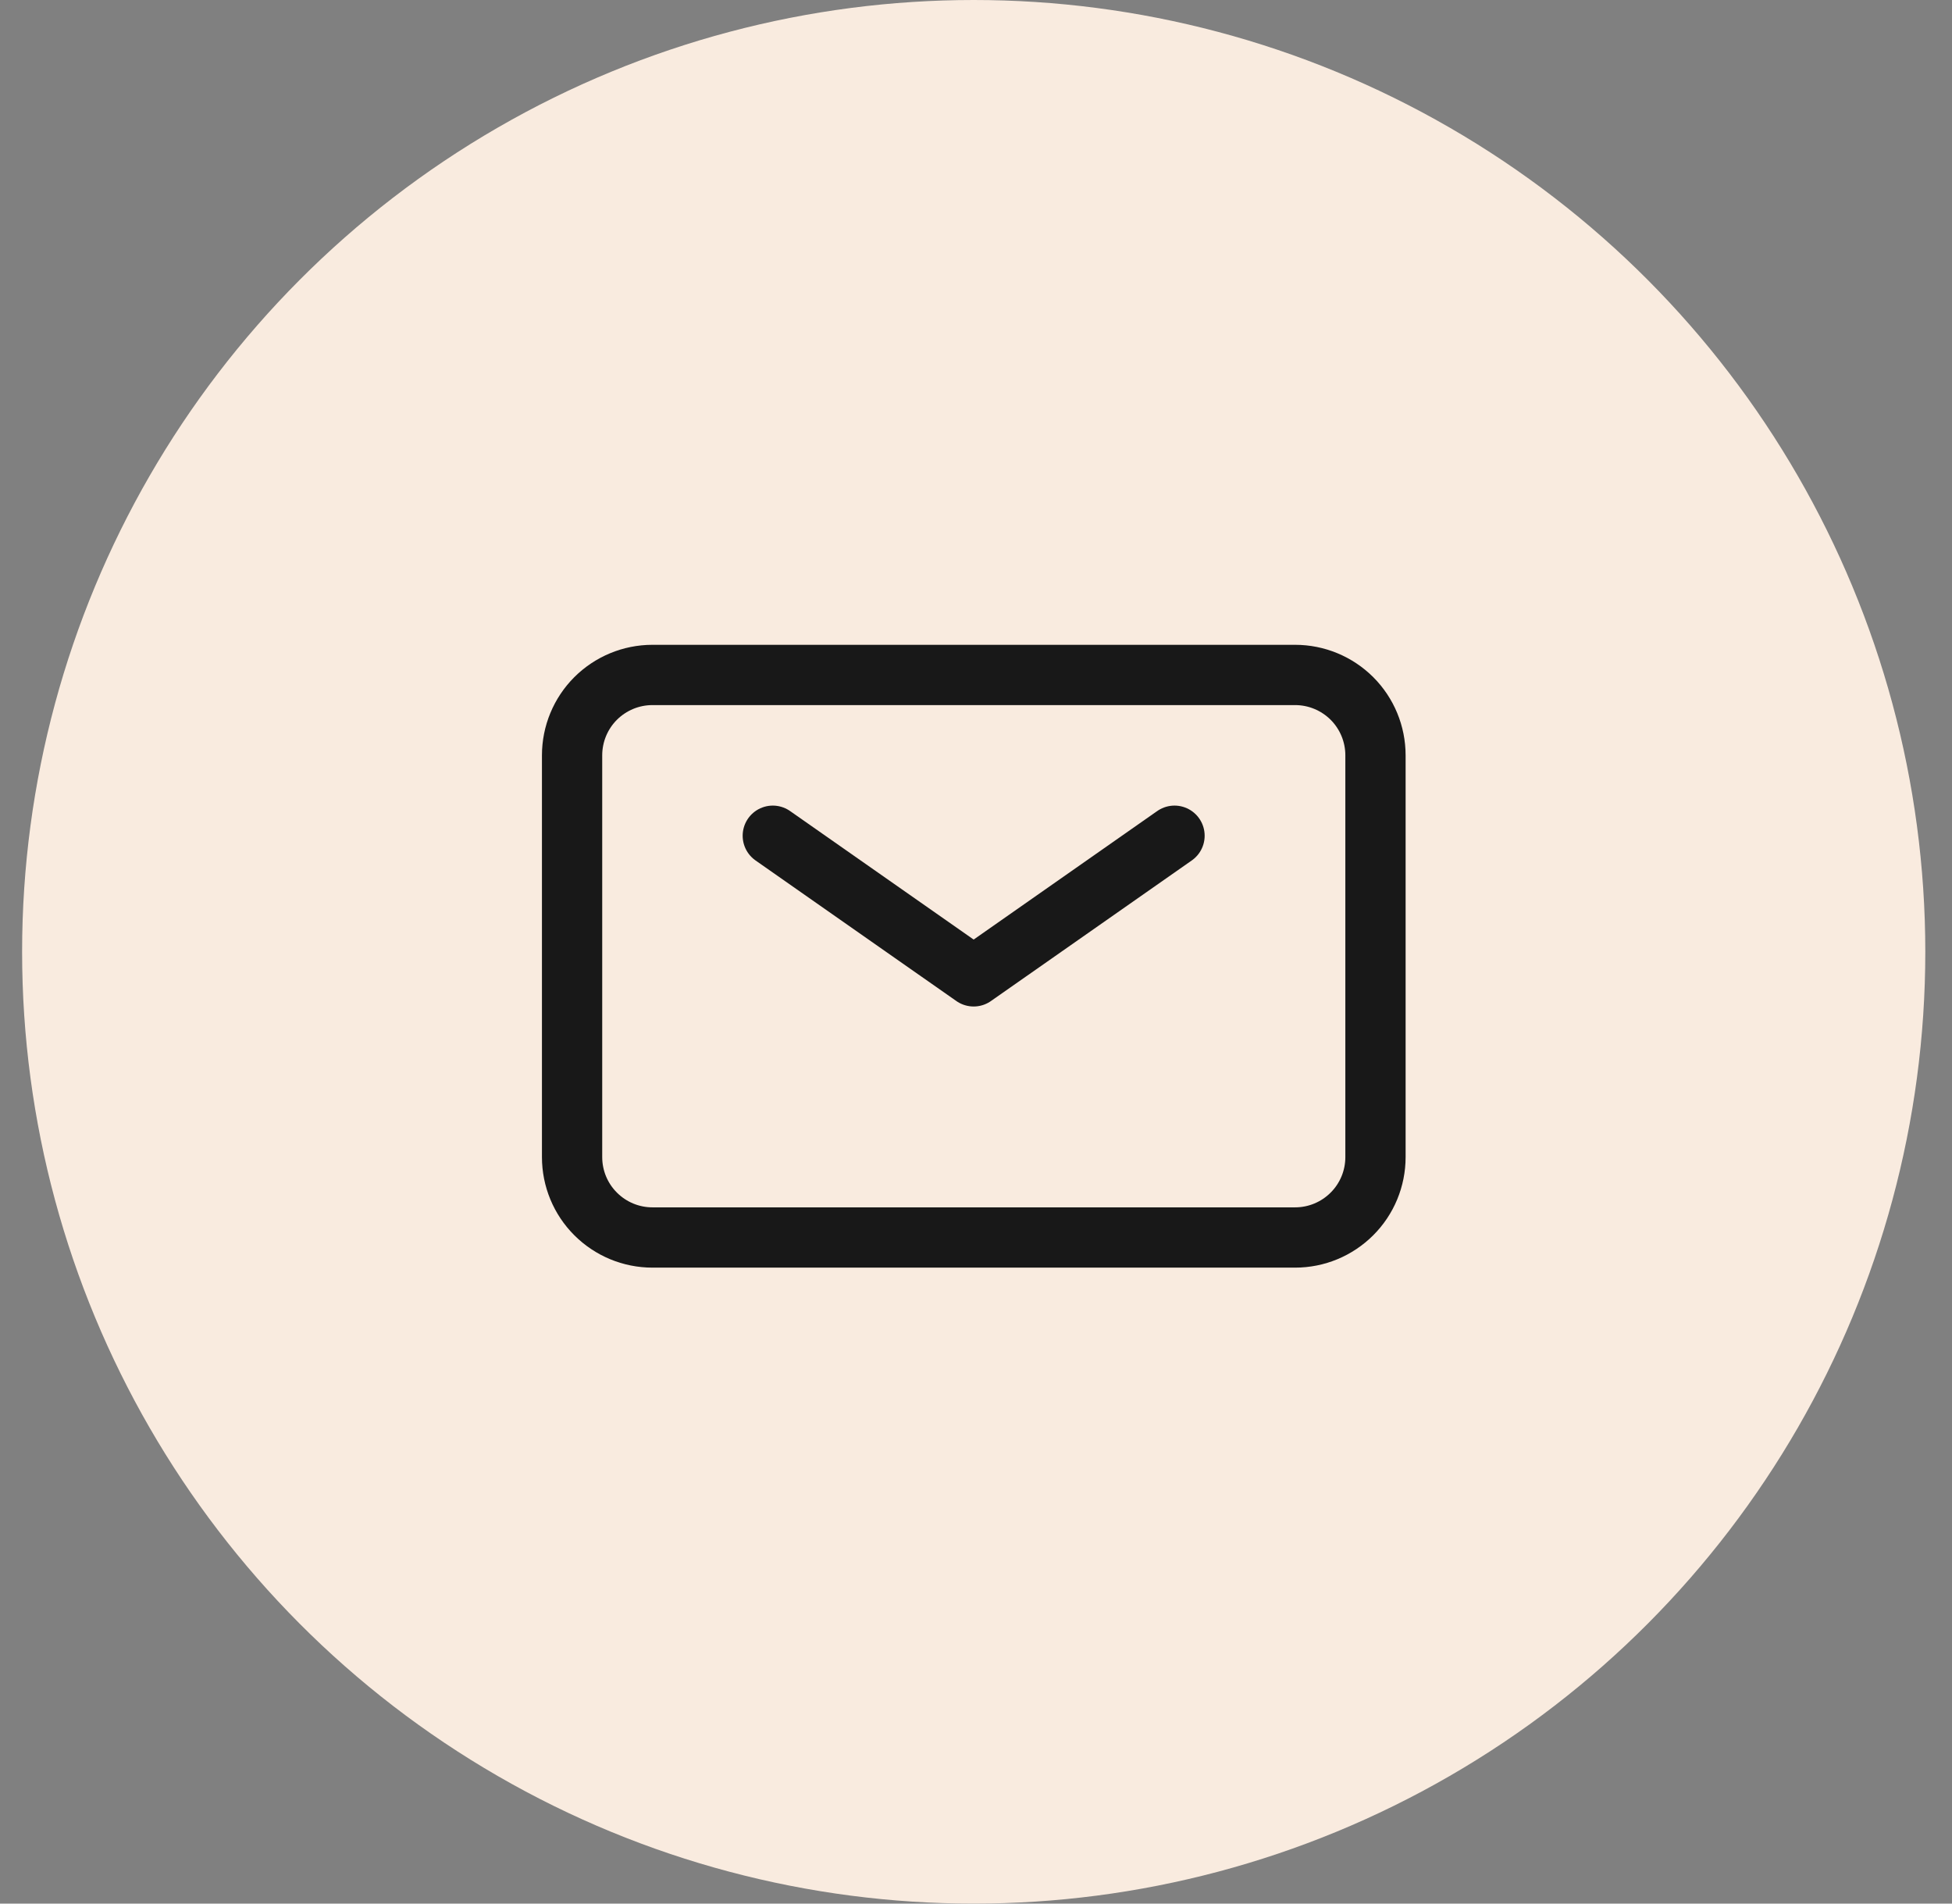 <?xml version="1.0" encoding="UTF-8"?> <svg xmlns="http://www.w3.org/2000/svg" width="40" height="39" viewBox="0 0 40 39" fill="none"><rect x="0" y="0" width="40" height="39" fill="#808080" stroke="none"/> <circle cx="19.953" cy="19.5" r="19.5" fill="#F9EBDF"></circle> <path d="M15.836 17.122L19.952 20.003L24.068 17.122" stroke="#181818" stroke-width="1.235" stroke-linecap="round" stroke-linejoin="round"></path> <path d="M11.723 23.706V15.475C11.723 15.038 11.896 14.619 12.205 14.31C12.514 14.002 12.932 13.828 13.369 13.828H26.54C26.977 13.828 27.395 14.002 27.704 14.31C28.013 14.619 28.186 15.038 28.186 15.475V23.706C28.186 24.143 28.013 24.562 27.704 24.87C27.395 25.179 26.977 25.353 26.54 25.353H13.369C12.932 25.353 12.514 25.179 12.205 24.87C11.896 24.562 11.723 24.143 11.723 23.706Z" stroke="#181818" stroke-width="1.235"></path> </svg> 